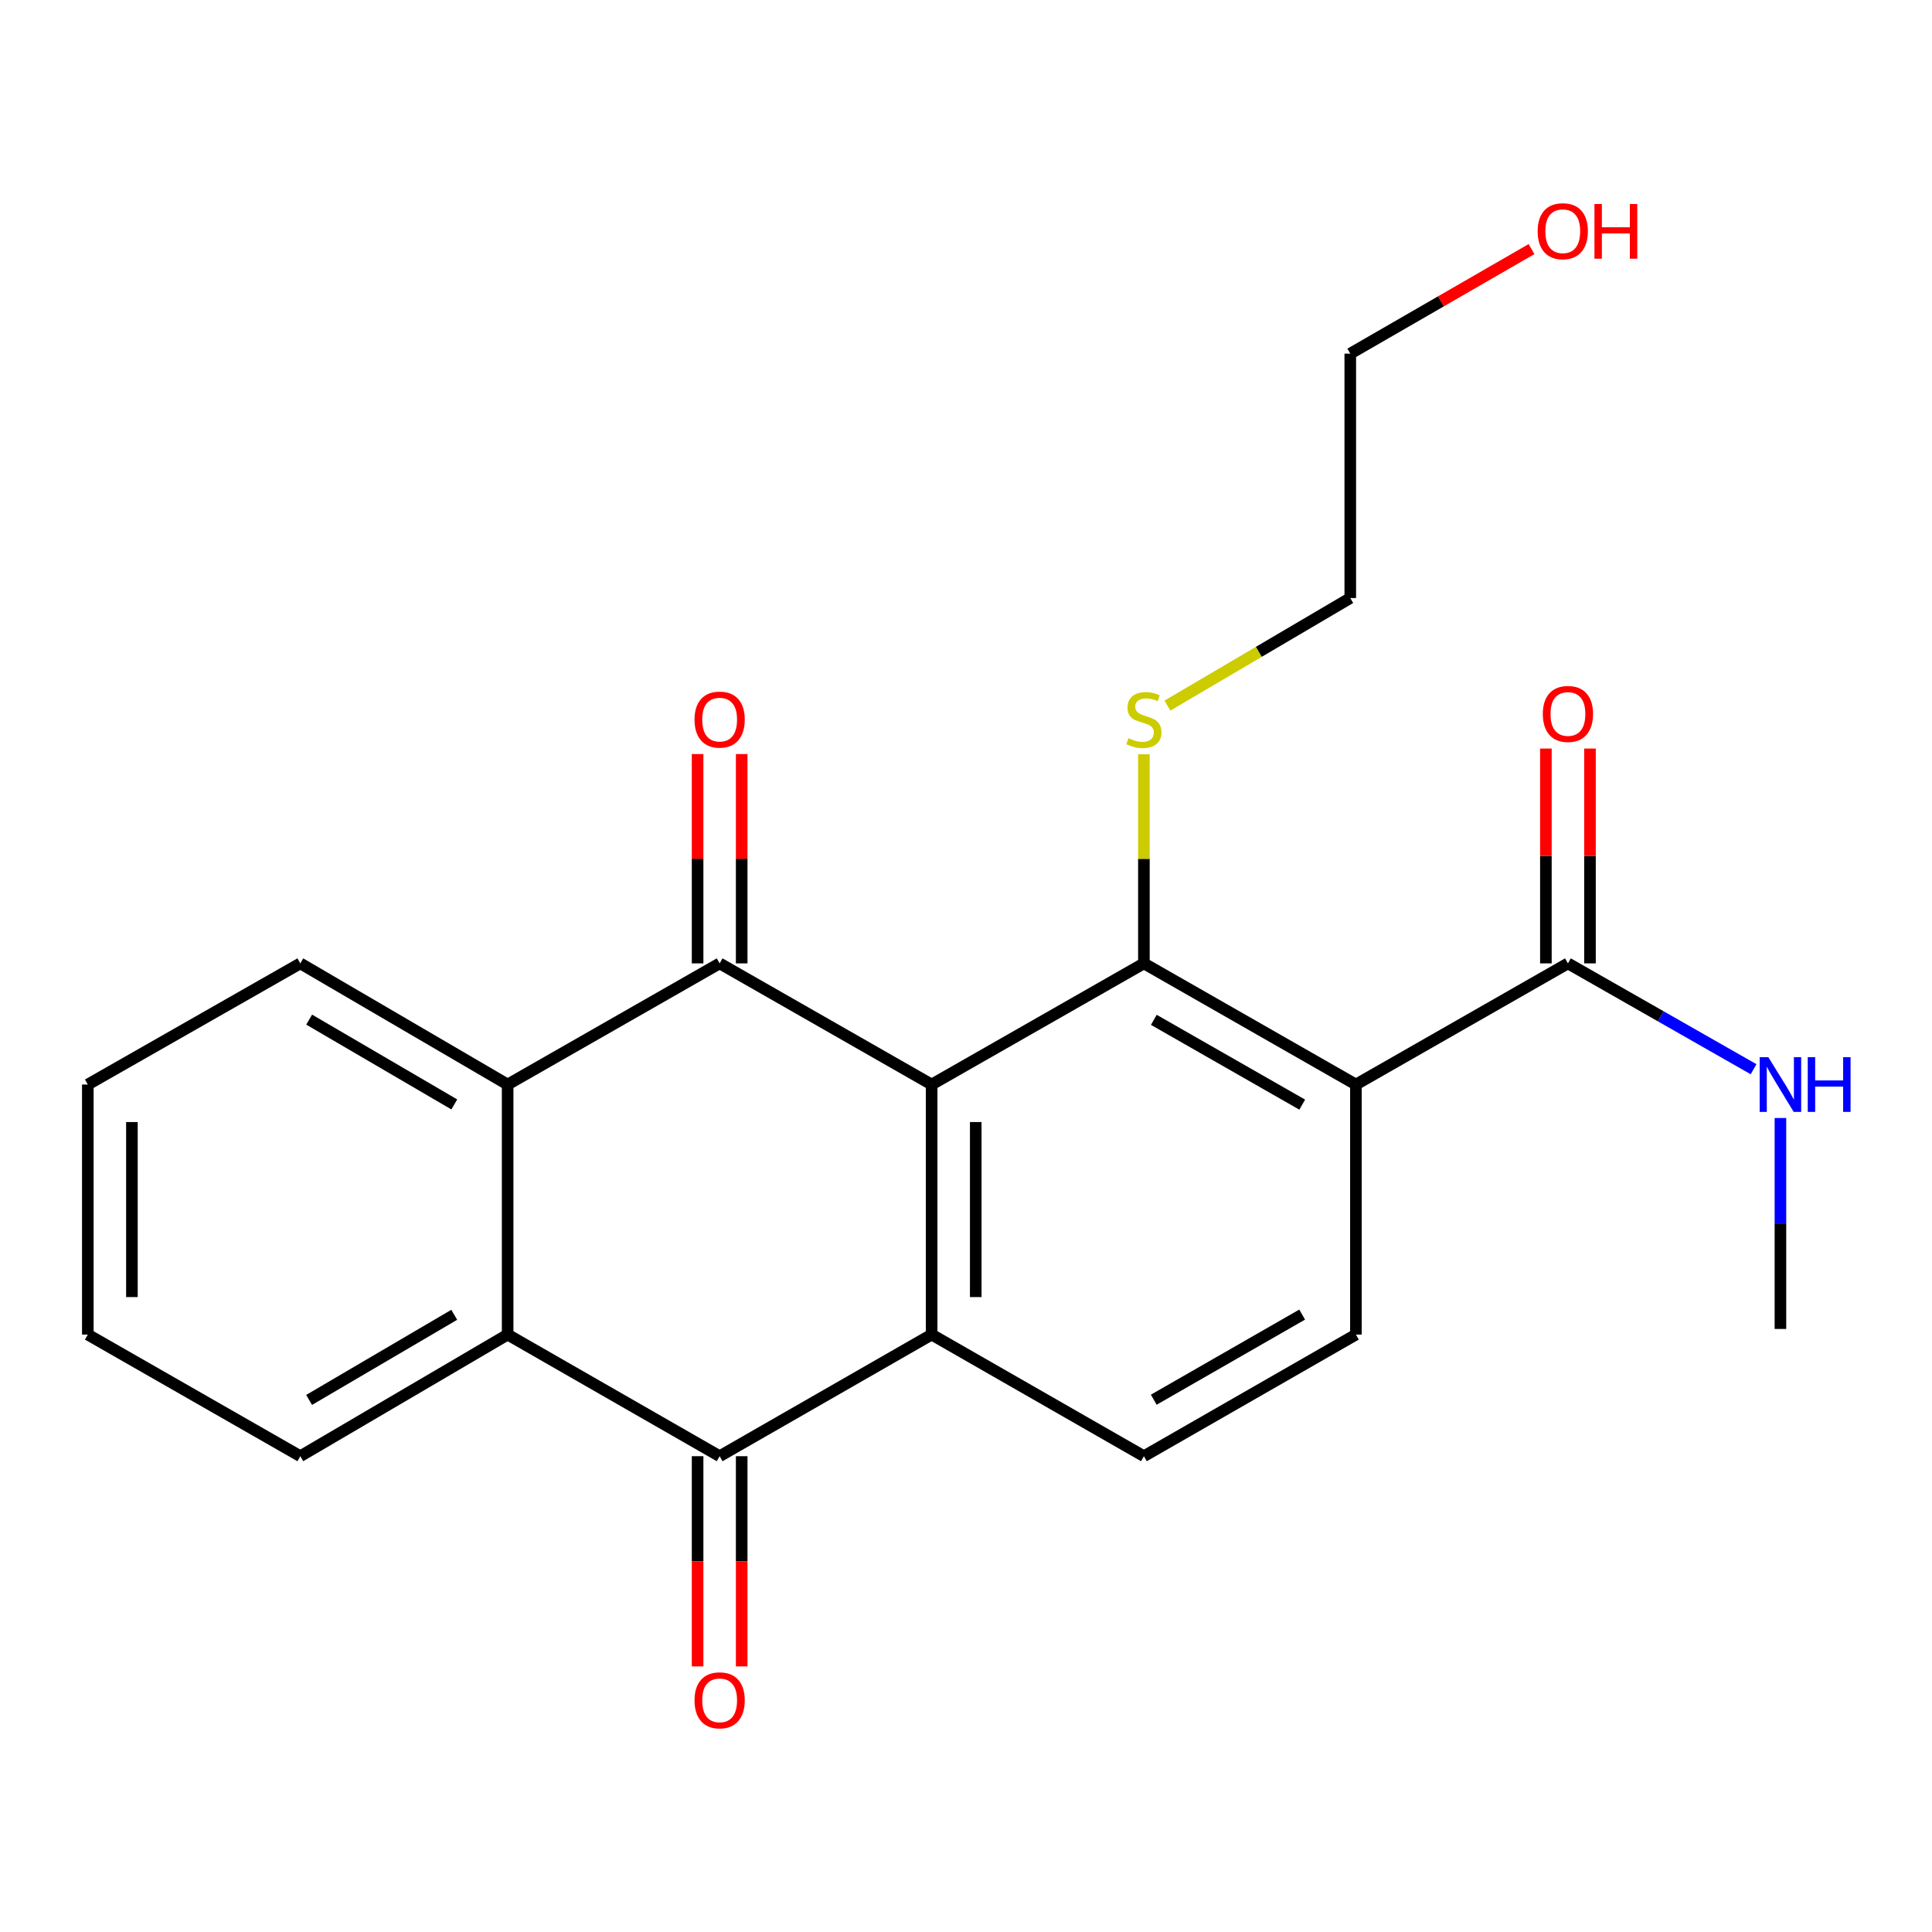 <?xml version='1.0' encoding='iso-8859-1'?>
<svg version='1.1' baseProfile='full'
              xmlns='http://www.w3.org/2000/svg'
                      xmlns:rdkit='http://www.rdkit.org/xml'
                      xmlns:xlink='http://www.w3.org/1999/xlink'
                  xml:space='preserve'
width='1000px' height='1000px' viewBox='0 0 1000 1000'>
<!-- END OF HEADER -->
<rect style='opacity:1.0;fill:#FFFFFF;stroke:none' width='1000' height='1000' x='0' y='0'> </rect>
<path class='bond-0' d='M 482.22,561.355 L 372.487,498.646' style='fill:none;fill-rule:evenodd;stroke:#000000;stroke-width:6px;stroke-linecap:butt;stroke-linejoin:miter;stroke-opacity:1' />
<path class='bond-1' d='M 482.22,561.355 L 482.22,690.778' style='fill:none;fill-rule:evenodd;stroke:#000000;stroke-width:6px;stroke-linecap:butt;stroke-linejoin:miter;stroke-opacity:1' />
<path class='bond-1' d='M 505.042,580.768 L 505.042,671.365' style='fill:none;fill-rule:evenodd;stroke:#000000;stroke-width:6px;stroke-linecap:butt;stroke-linejoin:miter;stroke-opacity:1' />
<path class='bond-2' d='M 482.22,561.355 L 592.08,498.646' style='fill:none;fill-rule:evenodd;stroke:#000000;stroke-width:6px;stroke-linecap:butt;stroke-linejoin:miter;stroke-opacity:1' />
<path class='bond-5' d='M 372.487,498.646 L 262.753,561.355' style='fill:none;fill-rule:evenodd;stroke:#000000;stroke-width:6px;stroke-linecap:butt;stroke-linejoin:miter;stroke-opacity:1' />
<path class='bond-10' d='M 383.898,498.646 L 383.898,444.471' style='fill:none;fill-rule:evenodd;stroke:#000000;stroke-width:6px;stroke-linecap:butt;stroke-linejoin:miter;stroke-opacity:1' />
<path class='bond-10' d='M 383.898,444.471 L 383.898,390.297' style='fill:none;fill-rule:evenodd;stroke:#FF0000;stroke-width:6px;stroke-linecap:butt;stroke-linejoin:miter;stroke-opacity:1' />
<path class='bond-10' d='M 361.076,498.646 L 361.076,444.471' style='fill:none;fill-rule:evenodd;stroke:#000000;stroke-width:6px;stroke-linecap:butt;stroke-linejoin:miter;stroke-opacity:1' />
<path class='bond-10' d='M 361.076,444.471 L 361.076,390.297' style='fill:none;fill-rule:evenodd;stroke:#FF0000;stroke-width:6px;stroke-linecap:butt;stroke-linejoin:miter;stroke-opacity:1' />
<path class='bond-4' d='M 482.22,690.778 L 372.487,753.727' style='fill:none;fill-rule:evenodd;stroke:#000000;stroke-width:6px;stroke-linecap:butt;stroke-linejoin:miter;stroke-opacity:1' />
<path class='bond-8' d='M 482.22,690.778 L 592.08,753.727' style='fill:none;fill-rule:evenodd;stroke:#000000;stroke-width:6px;stroke-linecap:butt;stroke-linejoin:miter;stroke-opacity:1' />
<path class='bond-3' d='M 592.08,498.646 L 701.814,561.355' style='fill:none;fill-rule:evenodd;stroke:#000000;stroke-width:6px;stroke-linecap:butt;stroke-linejoin:miter;stroke-opacity:1' />
<path class='bond-3' d='M 597.217,527.867 L 674.031,571.763' style='fill:none;fill-rule:evenodd;stroke:#000000;stroke-width:6px;stroke-linecap:butt;stroke-linejoin:miter;stroke-opacity:1' />
<path class='bond-12' d='M 592.08,498.646 L 592.08,444.531' style='fill:none;fill-rule:evenodd;stroke:#000000;stroke-width:6px;stroke-linecap:butt;stroke-linejoin:miter;stroke-opacity:1' />
<path class='bond-12' d='M 592.08,444.531 L 592.08,390.417' style='fill:none;fill-rule:evenodd;stroke:#CCCC00;stroke-width:6px;stroke-linecap:butt;stroke-linejoin:miter;stroke-opacity:1' />
<path class='bond-7' d='M 701.814,561.355 L 811.56,498.646' style='fill:none;fill-rule:evenodd;stroke:#000000;stroke-width:6px;stroke-linecap:butt;stroke-linejoin:miter;stroke-opacity:1' />
<path class='bond-9' d='M 701.814,561.355 L 701.814,690.778' style='fill:none;fill-rule:evenodd;stroke:#000000;stroke-width:6px;stroke-linecap:butt;stroke-linejoin:miter;stroke-opacity:1' />
<path class='bond-6' d='M 372.487,753.727 L 262.753,690.778' style='fill:none;fill-rule:evenodd;stroke:#000000;stroke-width:6px;stroke-linecap:butt;stroke-linejoin:miter;stroke-opacity:1' />
<path class='bond-11' d='M 361.076,753.727 L 361.076,808.128' style='fill:none;fill-rule:evenodd;stroke:#000000;stroke-width:6px;stroke-linecap:butt;stroke-linejoin:miter;stroke-opacity:1' />
<path class='bond-11' d='M 361.076,808.128 L 361.076,862.529' style='fill:none;fill-rule:evenodd;stroke:#FF0000;stroke-width:6px;stroke-linecap:butt;stroke-linejoin:miter;stroke-opacity:1' />
<path class='bond-11' d='M 383.898,753.727 L 383.898,808.128' style='fill:none;fill-rule:evenodd;stroke:#000000;stroke-width:6px;stroke-linecap:butt;stroke-linejoin:miter;stroke-opacity:1' />
<path class='bond-11' d='M 383.898,808.128 L 383.898,862.529' style='fill:none;fill-rule:evenodd;stroke:#FF0000;stroke-width:6px;stroke-linecap:butt;stroke-linejoin:miter;stroke-opacity:1' />
<path class='bond-15' d='M 262.753,561.355 L 155.442,498.646' style='fill:none;fill-rule:evenodd;stroke:#000000;stroke-width:6px;stroke-linecap:butt;stroke-linejoin:miter;stroke-opacity:1' />
<path class='bond-15' d='M 235.142,571.652 L 160.024,527.756' style='fill:none;fill-rule:evenodd;stroke:#000000;stroke-width:6px;stroke-linecap:butt;stroke-linejoin:miter;stroke-opacity:1' />
<path class='bond-24' d='M 262.753,561.355 L 262.753,690.778' style='fill:none;fill-rule:evenodd;stroke:#000000;stroke-width:6px;stroke-linecap:butt;stroke-linejoin:miter;stroke-opacity:1' />
<path class='bond-16' d='M 262.753,690.778 L 155.442,753.727' style='fill:none;fill-rule:evenodd;stroke:#000000;stroke-width:6px;stroke-linecap:butt;stroke-linejoin:miter;stroke-opacity:1' />
<path class='bond-16' d='M 235.11,680.536 L 159.991,724.6' style='fill:none;fill-rule:evenodd;stroke:#000000;stroke-width:6px;stroke-linecap:butt;stroke-linejoin:miter;stroke-opacity:1' />
<path class='bond-13' d='M 822.971,498.646 L 822.971,443.05' style='fill:none;fill-rule:evenodd;stroke:#000000;stroke-width:6px;stroke-linecap:butt;stroke-linejoin:miter;stroke-opacity:1' />
<path class='bond-13' d='M 822.971,443.05 L 822.971,387.453' style='fill:none;fill-rule:evenodd;stroke:#FF0000;stroke-width:6px;stroke-linecap:butt;stroke-linejoin:miter;stroke-opacity:1' />
<path class='bond-13' d='M 800.149,498.646 L 800.149,443.05' style='fill:none;fill-rule:evenodd;stroke:#000000;stroke-width:6px;stroke-linecap:butt;stroke-linejoin:miter;stroke-opacity:1' />
<path class='bond-13' d='M 800.149,443.05 L 800.149,387.453' style='fill:none;fill-rule:evenodd;stroke:#FF0000;stroke-width:6px;stroke-linecap:butt;stroke-linejoin:miter;stroke-opacity:1' />
<path class='bond-14' d='M 811.56,498.646 L 859.601,526.036' style='fill:none;fill-rule:evenodd;stroke:#000000;stroke-width:6px;stroke-linecap:butt;stroke-linejoin:miter;stroke-opacity:1' />
<path class='bond-14' d='M 859.601,526.036 L 907.642,553.427' style='fill:none;fill-rule:evenodd;stroke:#0000FF;stroke-width:6px;stroke-linecap:butt;stroke-linejoin:miter;stroke-opacity:1' />
<path class='bond-23' d='M 592.08,753.727 L 701.814,690.778' style='fill:none;fill-rule:evenodd;stroke:#000000;stroke-width:6px;stroke-linecap:butt;stroke-linejoin:miter;stroke-opacity:1' />
<path class='bond-23' d='M 597.185,724.489 L 673.998,680.425' style='fill:none;fill-rule:evenodd;stroke:#000000;stroke-width:6px;stroke-linecap:butt;stroke-linejoin:miter;stroke-opacity:1' />
<path class='bond-18' d='M 604.259,365.216 L 651.578,337.38' style='fill:none;fill-rule:evenodd;stroke:#CCCC00;stroke-width:6px;stroke-linecap:butt;stroke-linejoin:miter;stroke-opacity:1' />
<path class='bond-18' d='M 651.578,337.38 L 698.898,309.545' style='fill:none;fill-rule:evenodd;stroke:#000000;stroke-width:6px;stroke-linecap:butt;stroke-linejoin:miter;stroke-opacity:1' />
<path class='bond-19' d='M 921.547,578.677 L 921.547,633.27' style='fill:none;fill-rule:evenodd;stroke:#0000FF;stroke-width:6px;stroke-linecap:butt;stroke-linejoin:miter;stroke-opacity:1' />
<path class='bond-19' d='M 921.547,633.27 L 921.547,687.862' style='fill:none;fill-rule:evenodd;stroke:#000000;stroke-width:6px;stroke-linecap:butt;stroke-linejoin:miter;stroke-opacity:1' />
<path class='bond-22' d='M 155.442,498.646 L 45.455,561.355' style='fill:none;fill-rule:evenodd;stroke:#000000;stroke-width:6px;stroke-linecap:butt;stroke-linejoin:miter;stroke-opacity:1' />
<path class='bond-21' d='M 155.442,753.727 L 45.455,690.778' style='fill:none;fill-rule:evenodd;stroke:#000000;stroke-width:6px;stroke-linecap:butt;stroke-linejoin:miter;stroke-opacity:1' />
<path class='bond-17' d='M 792.71,128.925 L 745.804,155.988' style='fill:none;fill-rule:evenodd;stroke:#FF0000;stroke-width:6px;stroke-linecap:butt;stroke-linejoin:miter;stroke-opacity:1' />
<path class='bond-17' d='M 745.804,155.988 L 698.898,183.05' style='fill:none;fill-rule:evenodd;stroke:#000000;stroke-width:6px;stroke-linecap:butt;stroke-linejoin:miter;stroke-opacity:1' />
<path class='bond-20' d='M 698.898,309.545 L 698.898,183.05' style='fill:none;fill-rule:evenodd;stroke:#000000;stroke-width:6px;stroke-linecap:butt;stroke-linejoin:miter;stroke-opacity:1' />
<path class='bond-25' d='M 45.455,690.778 L 45.455,561.355' style='fill:none;fill-rule:evenodd;stroke:#000000;stroke-width:6px;stroke-linecap:butt;stroke-linejoin:miter;stroke-opacity:1' />
<path class='bond-25' d='M 68.276,671.365 L 68.276,580.768' style='fill:none;fill-rule:evenodd;stroke:#000000;stroke-width:6px;stroke-linecap:butt;stroke-linejoin:miter;stroke-opacity:1' />
<path  class='atom-11' d='M 359.487 372.46
Q 359.487 365.66, 362.847 361.86
Q 366.207 358.06, 372.487 358.06
Q 378.767 358.06, 382.127 361.86
Q 385.487 365.66, 385.487 372.46
Q 385.487 379.34, 382.087 383.26
Q 378.687 387.14, 372.487 387.14
Q 366.247 387.14, 362.847 383.26
Q 359.487 379.38, 359.487 372.46
M 372.487 383.94
Q 376.807 383.94, 379.127 381.06
Q 381.487 378.14, 381.487 372.46
Q 381.487 366.9, 379.127 364.1
Q 376.807 361.26, 372.487 361.26
Q 368.167 361.26, 365.807 364.06
Q 363.487 366.86, 363.487 372.46
Q 363.487 378.18, 365.807 381.06
Q 368.167 383.94, 372.487 383.94
' fill='#FF0000'/>
<path  class='atom-12' d='M 359.487 880.086
Q 359.487 873.286, 362.847 869.486
Q 366.207 865.686, 372.487 865.686
Q 378.767 865.686, 382.127 869.486
Q 385.487 873.286, 385.487 880.086
Q 385.487 886.966, 382.087 890.886
Q 378.687 894.766, 372.487 894.766
Q 366.247 894.766, 362.847 890.886
Q 359.487 887.006, 359.487 880.086
M 372.487 891.566
Q 376.807 891.566, 379.127 888.686
Q 381.487 885.766, 381.487 880.086
Q 381.487 874.526, 379.127 871.726
Q 376.807 868.886, 372.487 868.886
Q 368.167 868.886, 365.807 871.686
Q 363.487 874.486, 363.487 880.086
Q 363.487 885.806, 365.807 888.686
Q 368.167 891.566, 372.487 891.566
' fill='#FF0000'/>
<path  class='atom-13' d='M 584.08 382.1
Q 584.4 382.22, 585.72 382.78
Q 587.04 383.34, 588.48 383.7
Q 589.96 384.02, 591.4 384.02
Q 594.08 384.02, 595.64 382.74
Q 597.2 381.42, 597.2 379.14
Q 597.2 377.58, 596.4 376.62
Q 595.64 375.66, 594.44 375.14
Q 593.24 374.62, 591.24 374.02
Q 588.72 373.26, 587.2 372.54
Q 585.72 371.82, 584.64 370.3
Q 583.6 368.78, 583.6 366.22
Q 583.6 362.66, 586 360.46
Q 588.44 358.26, 593.24 358.26
Q 596.52 358.26, 600.24 359.82
L 599.32 362.9
Q 595.92 361.5, 593.36 361.5
Q 590.6 361.5, 589.08 362.66
Q 587.56 363.78, 587.6 365.74
Q 587.6 367.26, 588.36 368.18
Q 589.16 369.1, 590.28 369.62
Q 591.44 370.14, 593.36 370.74
Q 595.92 371.54, 597.44 372.34
Q 598.96 373.14, 600.04 374.78
Q 601.16 376.38, 601.16 379.14
Q 601.16 383.06, 598.52 385.18
Q 595.92 387.26, 591.56 387.26
Q 589.04 387.26, 587.12 386.7
Q 585.24 386.18, 583 385.26
L 584.08 382.1
' fill='#CCCC00'/>
<path  class='atom-14' d='M 798.56 369.544
Q 798.56 362.744, 801.92 358.944
Q 805.28 355.144, 811.56 355.144
Q 817.84 355.144, 821.2 358.944
Q 824.56 362.744, 824.56 369.544
Q 824.56 376.424, 821.16 380.344
Q 817.76 384.224, 811.56 384.224
Q 805.32 384.224, 801.92 380.344
Q 798.56 376.464, 798.56 369.544
M 811.56 381.024
Q 815.88 381.024, 818.2 378.144
Q 820.56 375.224, 820.56 369.544
Q 820.56 363.984, 818.2 361.184
Q 815.88 358.344, 811.56 358.344
Q 807.24 358.344, 804.88 361.144
Q 802.56 363.944, 802.56 369.544
Q 802.56 375.264, 804.88 378.144
Q 807.24 381.024, 811.56 381.024
' fill='#FF0000'/>
<path  class='atom-15' d='M 915.287 547.195
L 924.567 562.195
Q 925.487 563.675, 926.967 566.355
Q 928.447 569.035, 928.527 569.195
L 928.527 547.195
L 932.287 547.195
L 932.287 575.515
L 928.407 575.515
L 918.447 559.115
Q 917.287 557.195, 916.047 554.995
Q 914.847 552.795, 914.487 552.115
L 914.487 575.515
L 910.807 575.515
L 910.807 547.195
L 915.287 547.195
' fill='#0000FF'/>
<path  class='atom-15' d='M 935.687 547.195
L 939.527 547.195
L 939.527 559.235
L 954.007 559.235
L 954.007 547.195
L 957.847 547.195
L 957.847 575.515
L 954.007 575.515
L 954.007 562.435
L 939.527 562.435
L 939.527 575.515
L 935.687 575.515
L 935.687 547.195
' fill='#0000FF'/>
<path  class='atom-18' d='M 795.885 119.674
Q 795.885 112.874, 799.245 109.074
Q 802.605 105.274, 808.885 105.274
Q 815.165 105.274, 818.525 109.074
Q 821.885 112.874, 821.885 119.674
Q 821.885 126.554, 818.485 130.474
Q 815.085 134.354, 808.885 134.354
Q 802.645 134.354, 799.245 130.474
Q 795.885 126.594, 795.885 119.674
M 808.885 131.154
Q 813.205 131.154, 815.525 128.274
Q 817.885 125.354, 817.885 119.674
Q 817.885 114.114, 815.525 111.314
Q 813.205 108.474, 808.885 108.474
Q 804.565 108.474, 802.205 111.274
Q 799.885 114.074, 799.885 119.674
Q 799.885 125.394, 802.205 128.274
Q 804.565 131.154, 808.885 131.154
' fill='#FF0000'/>
<path  class='atom-18' d='M 825.285 105.594
L 829.125 105.594
L 829.125 117.634
L 843.605 117.634
L 843.605 105.594
L 847.445 105.594
L 847.445 133.914
L 843.605 133.914
L 843.605 120.834
L 829.125 120.834
L 829.125 133.914
L 825.285 133.914
L 825.285 105.594
' fill='#FF0000'/>
</svg>
